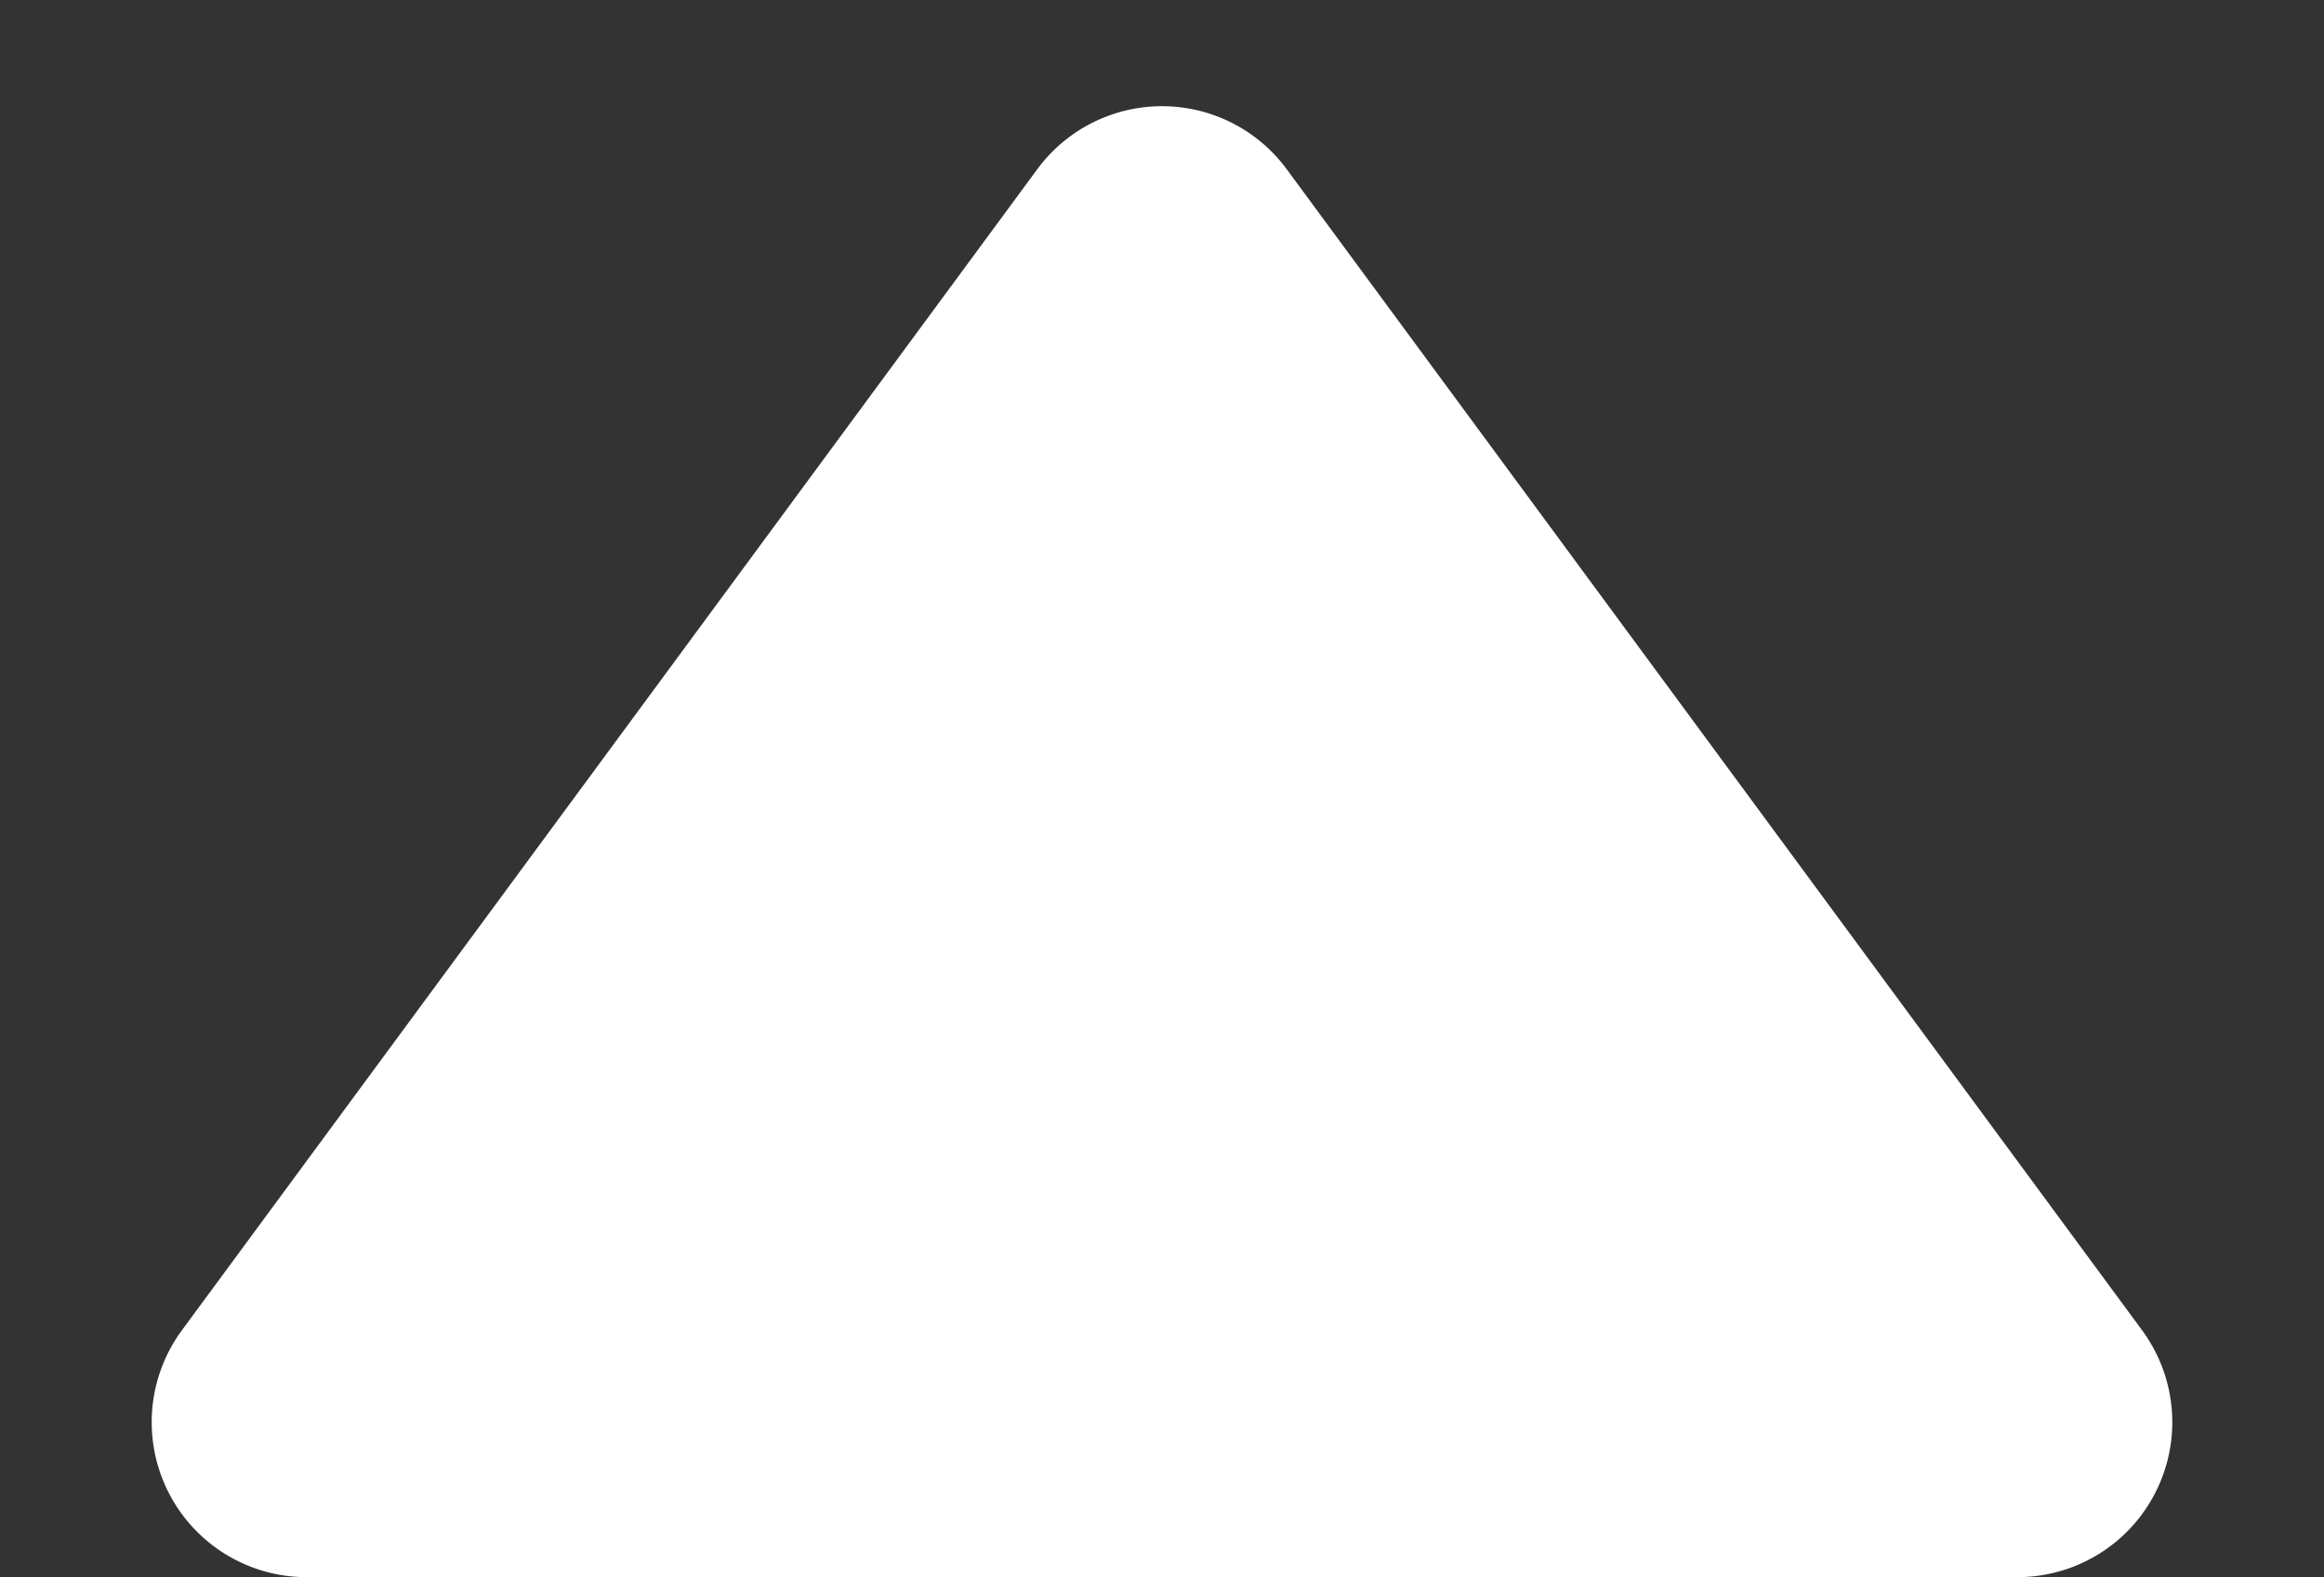 <svg xmlns="http://www.w3.org/2000/svg" width="15" height="10.178" viewBox="0 0 15 10.178">
  <rect x="0" y="0" width="15" height="10.178" fill="#333333" stroke="none"/>
  <path id="Polygon_1" data-name="Polygon 1" d="M6.695,1.092a1,1,0,0,1,1.61,0l5.521,7.492a1,1,0,0,1-.805,1.593H1.979a1,1,0,0,1-.805-1.593Z" fill="#fff"/>
</svg>
